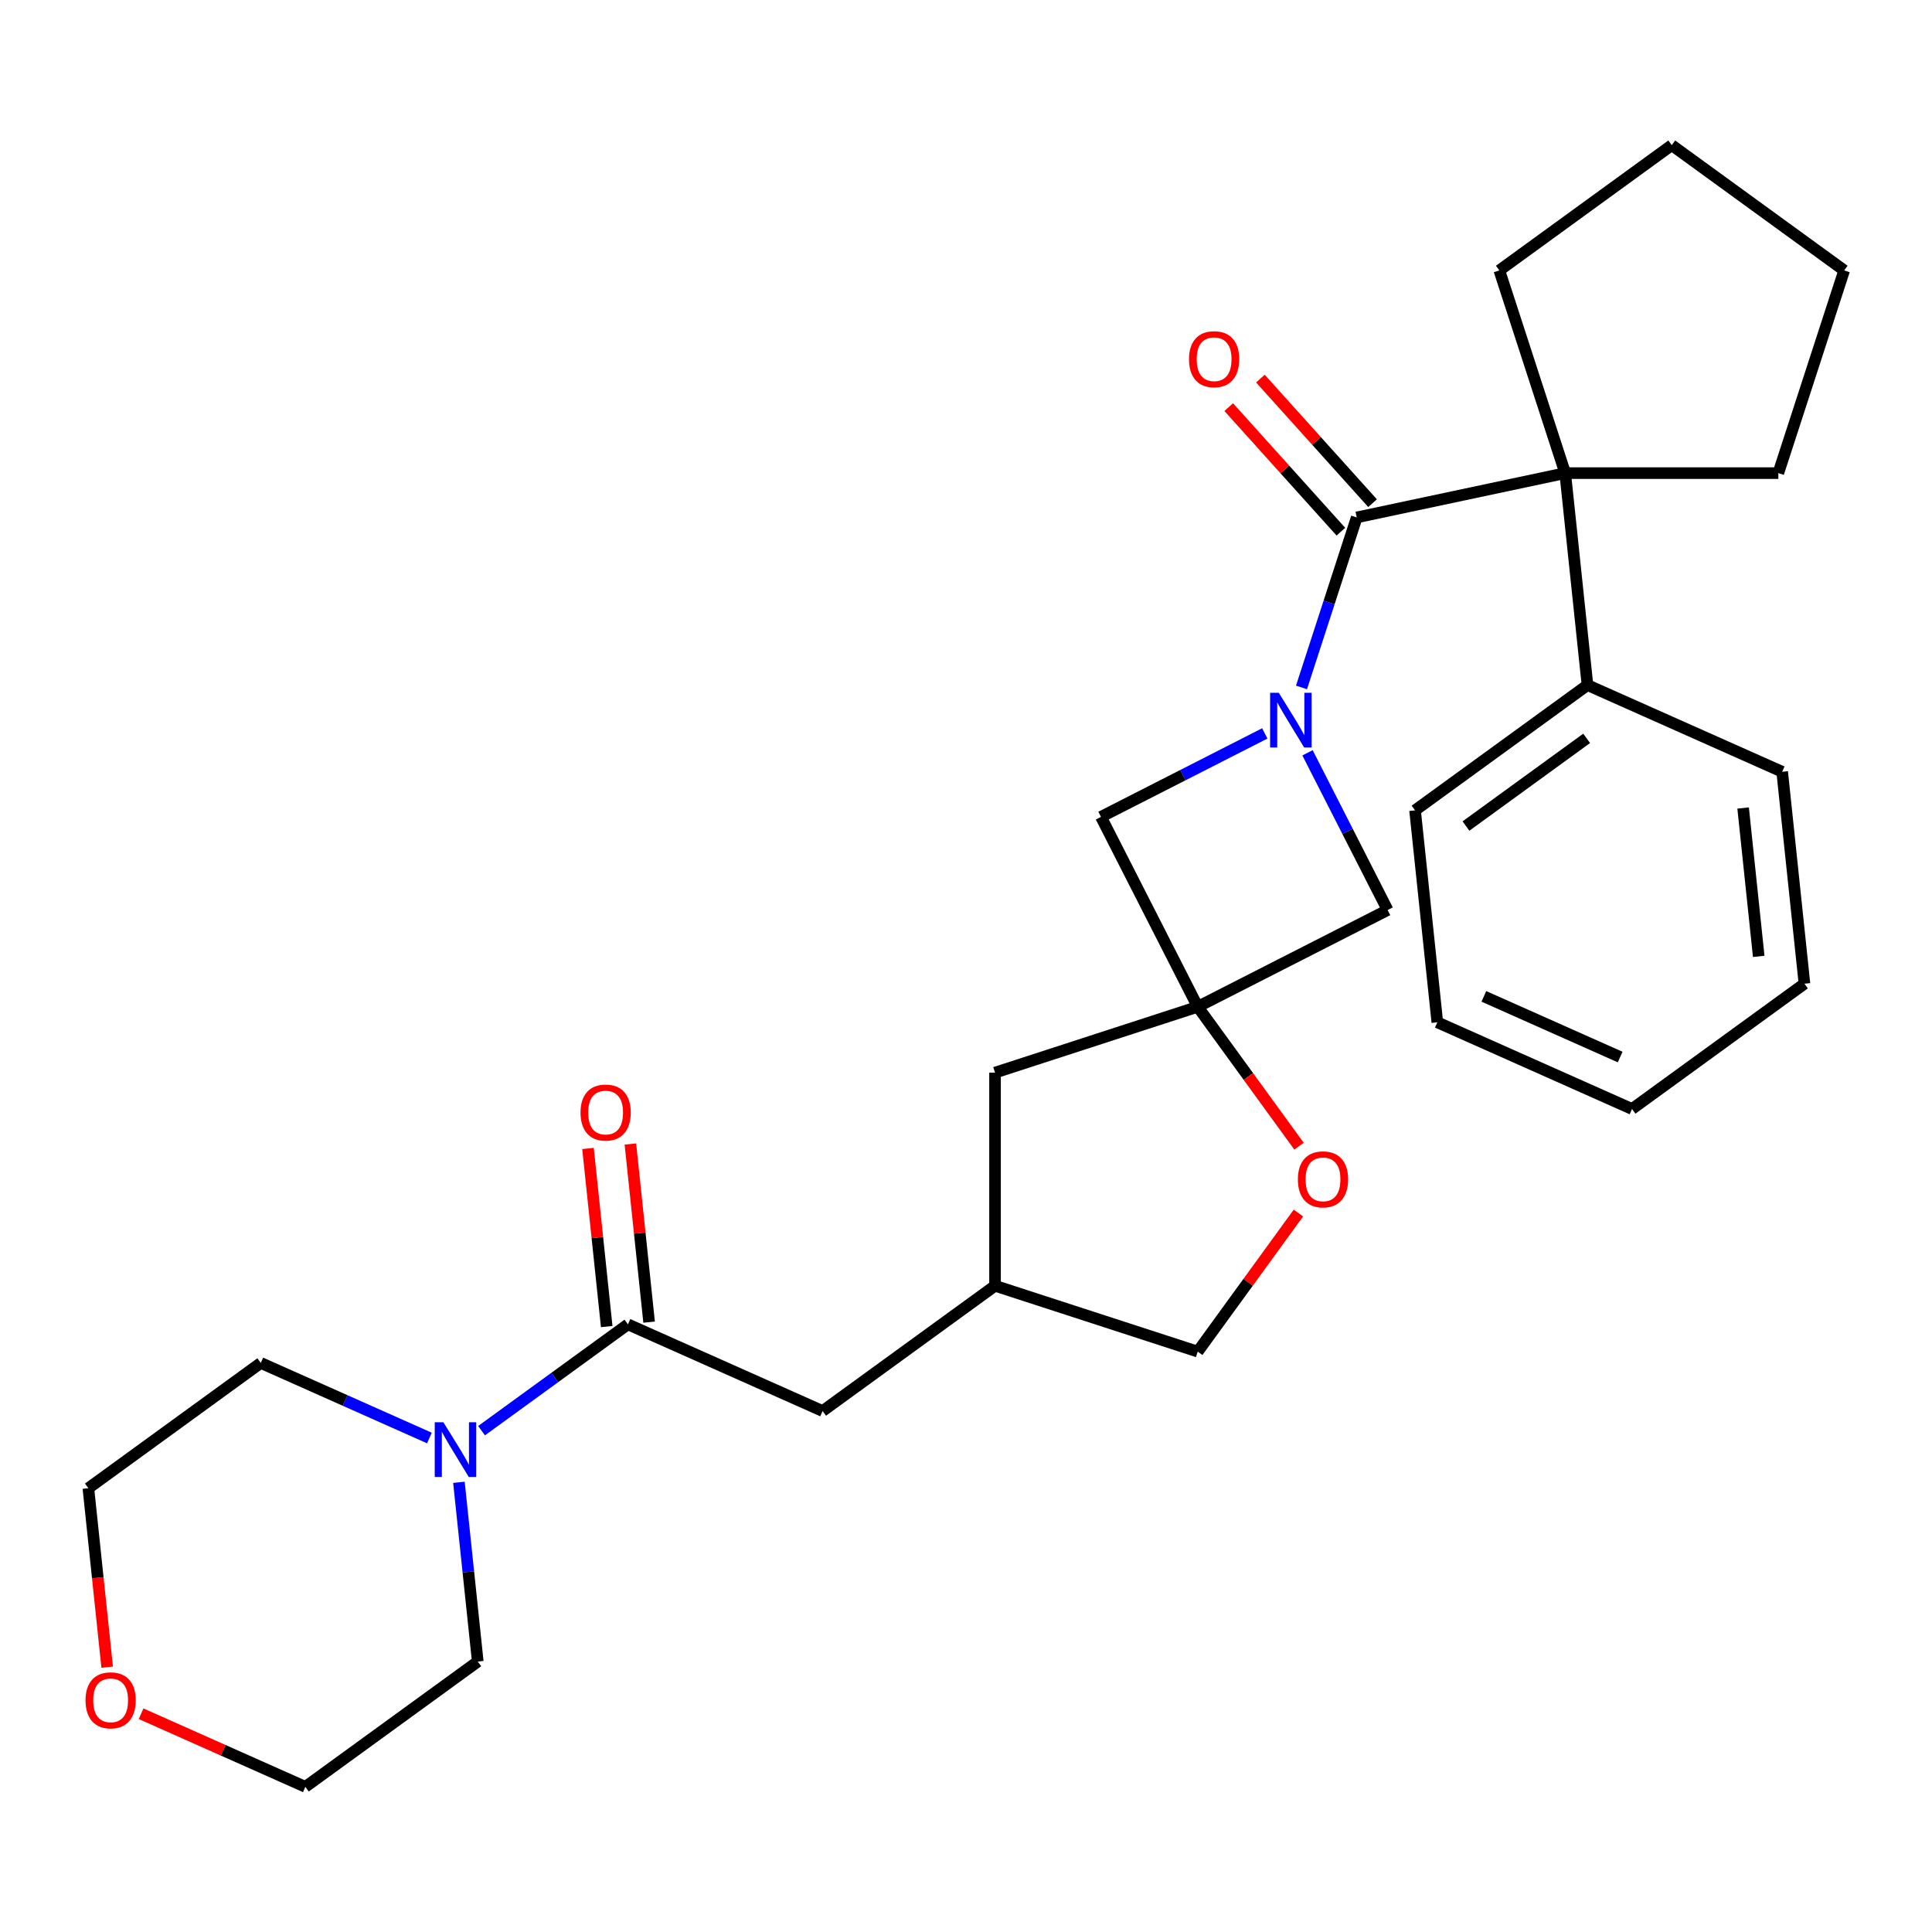 <?xml version='1.0' encoding='iso-8859-1'?>
<svg version='1.1' baseProfile='full'
              xmlns='http://www.w3.org/2000/svg'
                      xmlns:rdkit='http://www.rdkit.org/xml'
                      xmlns:xlink='http://www.w3.org/1999/xlink'
                  xml:space='preserve'
width='1000px' height='1000px' viewBox='0 0 1000 1000'>
<!-- END OF HEADER -->
<rect style='opacity:1.0;fill:#FFFFFF;stroke:none' width='1000' height='1000' x='0' y='0'> </rect>
<path class='bond-0' d='M 673.648,355.816 L 687.944,311.818' style='fill:none;fill-rule:evenodd;stroke:#0000FF;stroke-width:6px;stroke-linecap:butt;stroke-linejoin:miter;stroke-opacity:1' />
<path class='bond-0' d='M 687.944,311.818 L 702.24,267.82' style='fill:none;fill-rule:evenodd;stroke:#000000;stroke-width:6px;stroke-linecap:butt;stroke-linejoin:miter;stroke-opacity:1' />
<path class='bond-5' d='M 654.653,379.612 L 612.257,401.214' style='fill:none;fill-rule:evenodd;stroke:#0000FF;stroke-width:6px;stroke-linecap:butt;stroke-linejoin:miter;stroke-opacity:1' />
<path class='bond-5' d='M 612.257,401.214 L 569.861,422.816' style='fill:none;fill-rule:evenodd;stroke:#000000;stroke-width:6px;stroke-linecap:butt;stroke-linejoin:miter;stroke-opacity:1' />
<path class='bond-6' d='M 676.771,389.652 L 697.502,430.338' style='fill:none;fill-rule:evenodd;stroke:#0000FF;stroke-width:6px;stroke-linecap:butt;stroke-linejoin:miter;stroke-opacity:1' />
<path class='bond-6' d='M 697.502,430.338 L 718.233,471.024' style='fill:none;fill-rule:evenodd;stroke:#000000;stroke-width:6px;stroke-linecap:butt;stroke-linejoin:miter;stroke-opacity:1' />
<path class='bond-2' d='M 702.24,267.82 L 810.143,244.884' style='fill:none;fill-rule:evenodd;stroke:#000000;stroke-width:6px;stroke-linecap:butt;stroke-linejoin:miter;stroke-opacity:1' />
<path class='bond-9' d='M 710.438,260.438 L 681.41,228.199' style='fill:none;fill-rule:evenodd;stroke:#000000;stroke-width:6px;stroke-linecap:butt;stroke-linejoin:miter;stroke-opacity:1' />
<path class='bond-9' d='M 681.41,228.199 L 652.382,195.96' style='fill:none;fill-rule:evenodd;stroke:#FF0000;stroke-width:6px;stroke-linecap:butt;stroke-linejoin:miter;stroke-opacity:1' />
<path class='bond-9' d='M 694.042,275.201 L 665.014,242.962' style='fill:none;fill-rule:evenodd;stroke:#000000;stroke-width:6px;stroke-linecap:butt;stroke-linejoin:miter;stroke-opacity:1' />
<path class='bond-9' d='M 665.014,242.962 L 635.986,210.723' style='fill:none;fill-rule:evenodd;stroke:#FF0000;stroke-width:6px;stroke-linecap:butt;stroke-linejoin:miter;stroke-opacity:1' />
<path class='bond-1' d='M 619.942,521.106 L 718.233,471.024' style='fill:none;fill-rule:evenodd;stroke:#000000;stroke-width:6px;stroke-linecap:butt;stroke-linejoin:miter;stroke-opacity:1' />
<path class='bond-7' d='M 619.942,521.106 L 646.159,557.19' style='fill:none;fill-rule:evenodd;stroke:#000000;stroke-width:6px;stroke-linecap:butt;stroke-linejoin:miter;stroke-opacity:1' />
<path class='bond-7' d='M 646.159,557.19 L 672.375,593.273' style='fill:none;fill-rule:evenodd;stroke:#FF0000;stroke-width:6px;stroke-linecap:butt;stroke-linejoin:miter;stroke-opacity:1' />
<path class='bond-12' d='M 619.942,521.106 L 515.028,555.194' style='fill:none;fill-rule:evenodd;stroke:#000000;stroke-width:6px;stroke-linecap:butt;stroke-linejoin:miter;stroke-opacity:1' />
<path class='bond-29' d='M 619.942,521.106 L 569.861,422.816' style='fill:none;fill-rule:evenodd;stroke:#000000;stroke-width:6px;stroke-linecap:butt;stroke-linejoin:miter;stroke-opacity:1' />
<path class='bond-10' d='M 810.143,244.884 L 821.674,354.594' style='fill:none;fill-rule:evenodd;stroke:#000000;stroke-width:6px;stroke-linecap:butt;stroke-linejoin:miter;stroke-opacity:1' />
<path class='bond-16' d='M 810.143,244.884 L 920.457,244.884' style='fill:none;fill-rule:evenodd;stroke:#000000;stroke-width:6px;stroke-linecap:butt;stroke-linejoin:miter;stroke-opacity:1' />
<path class='bond-17' d='M 810.143,244.884 L 776.054,139.97' style='fill:none;fill-rule:evenodd;stroke:#000000;stroke-width:6px;stroke-linecap:butt;stroke-linejoin:miter;stroke-opacity:1' />
<path class='bond-3' d='M 325.006,685.48 L 425.782,730.349' style='fill:none;fill-rule:evenodd;stroke:#000000;stroke-width:6px;stroke-linecap:butt;stroke-linejoin:miter;stroke-opacity:1' />
<path class='bond-4' d='M 325.006,685.48 L 287.132,712.997' style='fill:none;fill-rule:evenodd;stroke:#000000;stroke-width:6px;stroke-linecap:butt;stroke-linejoin:miter;stroke-opacity:1' />
<path class='bond-4' d='M 287.132,712.997 L 249.258,740.514' style='fill:none;fill-rule:evenodd;stroke:#0000FF;stroke-width:6px;stroke-linecap:butt;stroke-linejoin:miter;stroke-opacity:1' />
<path class='bond-11' d='M 335.977,684.327 L 331.132,638.231' style='fill:none;fill-rule:evenodd;stroke:#000000;stroke-width:6px;stroke-linecap:butt;stroke-linejoin:miter;stroke-opacity:1' />
<path class='bond-11' d='M 331.132,638.231 L 326.287,592.136' style='fill:none;fill-rule:evenodd;stroke:#FF0000;stroke-width:6px;stroke-linecap:butt;stroke-linejoin:miter;stroke-opacity:1' />
<path class='bond-11' d='M 314.035,686.633 L 309.19,640.538' style='fill:none;fill-rule:evenodd;stroke:#000000;stroke-width:6px;stroke-linecap:butt;stroke-linejoin:miter;stroke-opacity:1' />
<path class='bond-11' d='M 309.19,640.538 L 304.345,594.442' style='fill:none;fill-rule:evenodd;stroke:#FF0000;stroke-width:6px;stroke-linecap:butt;stroke-linejoin:miter;stroke-opacity:1' />
<path class='bond-18' d='M 237.538,767.239 L 242.415,813.635' style='fill:none;fill-rule:evenodd;stroke:#0000FF;stroke-width:6px;stroke-linecap:butt;stroke-linejoin:miter;stroke-opacity:1' />
<path class='bond-18' d='M 242.415,813.635 L 247.291,860.03' style='fill:none;fill-rule:evenodd;stroke:#000000;stroke-width:6px;stroke-linecap:butt;stroke-linejoin:miter;stroke-opacity:1' />
<path class='bond-19' d='M 222.262,744.311 L 178.623,724.882' style='fill:none;fill-rule:evenodd;stroke:#0000FF;stroke-width:6px;stroke-linecap:butt;stroke-linejoin:miter;stroke-opacity:1' />
<path class='bond-19' d='M 178.623,724.882 L 134.984,705.452' style='fill:none;fill-rule:evenodd;stroke:#000000;stroke-width:6px;stroke-linecap:butt;stroke-linejoin:miter;stroke-opacity:1' />
<path class='bond-15' d='M 672.056,627.869 L 645.999,663.733' style='fill:none;fill-rule:evenodd;stroke:#FF0000;stroke-width:6px;stroke-linecap:butt;stroke-linejoin:miter;stroke-opacity:1' />
<path class='bond-15' d='M 645.999,663.733 L 619.942,699.597' style='fill:none;fill-rule:evenodd;stroke:#000000;stroke-width:6px;stroke-linecap:butt;stroke-linejoin:miter;stroke-opacity:1' />
<path class='bond-8' d='M 425.782,730.349 L 515.028,665.508' style='fill:none;fill-rule:evenodd;stroke:#000000;stroke-width:6px;stroke-linecap:butt;stroke-linejoin:miter;stroke-opacity:1' />
<path class='bond-22' d='M 821.674,354.594 L 732.428,419.434' style='fill:none;fill-rule:evenodd;stroke:#000000;stroke-width:6px;stroke-linecap:butt;stroke-linejoin:miter;stroke-opacity:1' />
<path class='bond-22' d='M 821.255,382.169 L 758.783,427.557' style='fill:none;fill-rule:evenodd;stroke:#000000;stroke-width:6px;stroke-linecap:butt;stroke-linejoin:miter;stroke-opacity:1' />
<path class='bond-23' d='M 821.674,354.594 L 922.45,399.462' style='fill:none;fill-rule:evenodd;stroke:#000000;stroke-width:6px;stroke-linecap:butt;stroke-linejoin:miter;stroke-opacity:1' />
<path class='bond-13' d='M 515.028,555.194 L 515.028,665.508' style='fill:none;fill-rule:evenodd;stroke:#000000;stroke-width:6px;stroke-linecap:butt;stroke-linejoin:miter;stroke-opacity:1' />
<path class='bond-30' d='M 515.028,665.508 L 619.942,699.597' style='fill:none;fill-rule:evenodd;stroke:#000000;stroke-width:6px;stroke-linecap:butt;stroke-linejoin:miter;stroke-opacity:1' />
<path class='bond-14' d='M 55.474,862.925 L 50.606,816.609' style='fill:none;fill-rule:evenodd;stroke:#FF0000;stroke-width:6px;stroke-linecap:butt;stroke-linejoin:miter;stroke-opacity:1' />
<path class='bond-14' d='M 50.606,816.609 L 45.738,770.293' style='fill:none;fill-rule:evenodd;stroke:#000000;stroke-width:6px;stroke-linecap:butt;stroke-linejoin:miter;stroke-opacity:1' />
<path class='bond-33' d='M 73.027,887.018 L 115.536,905.945' style='fill:none;fill-rule:evenodd;stroke:#FF0000;stroke-width:6px;stroke-linecap:butt;stroke-linejoin:miter;stroke-opacity:1' />
<path class='bond-33' d='M 115.536,905.945 L 158.046,924.871' style='fill:none;fill-rule:evenodd;stroke:#000000;stroke-width:6px;stroke-linecap:butt;stroke-linejoin:miter;stroke-opacity:1' />
<path class='bond-24' d='M 920.457,244.884 L 954.545,139.97' style='fill:none;fill-rule:evenodd;stroke:#000000;stroke-width:6px;stroke-linecap:butt;stroke-linejoin:miter;stroke-opacity:1' />
<path class='bond-25' d='M 776.054,139.97 L 865.3,75.129' style='fill:none;fill-rule:evenodd;stroke:#000000;stroke-width:6px;stroke-linecap:butt;stroke-linejoin:miter;stroke-opacity:1' />
<path class='bond-21' d='M 247.291,860.03 L 158.046,924.871' style='fill:none;fill-rule:evenodd;stroke:#000000;stroke-width:6px;stroke-linecap:butt;stroke-linejoin:miter;stroke-opacity:1' />
<path class='bond-20' d='M 134.984,705.452 L 45.738,770.293' style='fill:none;fill-rule:evenodd;stroke:#000000;stroke-width:6px;stroke-linecap:butt;stroke-linejoin:miter;stroke-opacity:1' />
<path class='bond-27' d='M 732.428,419.434 L 743.959,529.144' style='fill:none;fill-rule:evenodd;stroke:#000000;stroke-width:6px;stroke-linecap:butt;stroke-linejoin:miter;stroke-opacity:1' />
<path class='bond-26' d='M 922.45,399.462 L 933.981,509.171' style='fill:none;fill-rule:evenodd;stroke:#000000;stroke-width:6px;stroke-linecap:butt;stroke-linejoin:miter;stroke-opacity:1' />
<path class='bond-26' d='M 902.238,418.225 L 910.31,495.021' style='fill:none;fill-rule:evenodd;stroke:#000000;stroke-width:6px;stroke-linecap:butt;stroke-linejoin:miter;stroke-opacity:1' />
<path class='bond-31' d='M 954.545,139.97 L 865.3,75.129' style='fill:none;fill-rule:evenodd;stroke:#000000;stroke-width:6px;stroke-linecap:butt;stroke-linejoin:miter;stroke-opacity:1' />
<path class='bond-28' d='M 933.981,509.171 L 844.736,574.012' style='fill:none;fill-rule:evenodd;stroke:#000000;stroke-width:6px;stroke-linecap:butt;stroke-linejoin:miter;stroke-opacity:1' />
<path class='bond-32' d='M 743.959,529.144 L 844.736,574.012' style='fill:none;fill-rule:evenodd;stroke:#000000;stroke-width:6px;stroke-linecap:butt;stroke-linejoin:miter;stroke-opacity:1' />
<path class='bond-32' d='M 768.049,515.719 L 838.593,547.127' style='fill:none;fill-rule:evenodd;stroke:#000000;stroke-width:6px;stroke-linecap:butt;stroke-linejoin:miter;stroke-opacity:1' />
<path  class='atom-0' d='M 661.891 358.574
L 671.171 373.574
Q 672.091 375.054, 673.571 377.734
Q 675.051 380.414, 675.131 380.574
L 675.131 358.574
L 678.891 358.574
L 678.891 386.894
L 675.011 386.894
L 665.051 370.494
Q 663.891 368.574, 662.651 366.374
Q 661.451 364.174, 661.091 363.494
L 661.091 386.894
L 657.411 386.894
L 657.411 358.574
L 661.891 358.574
' fill='#0000FF'/>
<path  class='atom-5' d='M 229.5 736.161
L 238.78 751.161
Q 239.7 752.641, 241.18 755.321
Q 242.66 758.001, 242.74 758.161
L 242.74 736.161
L 246.5 736.161
L 246.5 764.481
L 242.62 764.481
L 232.66 748.081
Q 231.5 746.161, 230.26 743.961
Q 229.06 741.761, 228.7 741.081
L 228.7 764.481
L 225.02 764.481
L 225.02 736.161
L 229.5 736.161
' fill='#0000FF'/>
<path  class='atom-8' d='M 671.783 610.431
Q 671.783 603.631, 675.143 599.831
Q 678.503 596.031, 684.783 596.031
Q 691.063 596.031, 694.423 599.831
Q 697.783 603.631, 697.783 610.431
Q 697.783 617.311, 694.383 621.231
Q 690.983 625.111, 684.783 625.111
Q 678.543 625.111, 675.143 621.231
Q 671.783 617.351, 671.783 610.431
M 684.783 621.911
Q 689.103 621.911, 691.423 619.031
Q 693.783 616.111, 693.783 610.431
Q 693.783 604.871, 691.423 602.071
Q 689.103 599.231, 684.783 599.231
Q 680.463 599.231, 678.103 602.031
Q 675.783 604.831, 675.783 610.431
Q 675.783 616.151, 678.103 619.031
Q 680.463 621.911, 684.783 621.911
' fill='#FF0000'/>
<path  class='atom-10' d='M 615.426 185.921
Q 615.426 179.121, 618.786 175.321
Q 622.146 171.521, 628.426 171.521
Q 634.706 171.521, 638.066 175.321
Q 641.426 179.121, 641.426 185.921
Q 641.426 192.801, 638.026 196.721
Q 634.626 200.601, 628.426 200.601
Q 622.186 200.601, 618.786 196.721
Q 615.426 192.841, 615.426 185.921
M 628.426 197.401
Q 632.746 197.401, 635.066 194.521
Q 637.426 191.601, 637.426 185.921
Q 637.426 180.361, 635.066 177.561
Q 632.746 174.721, 628.426 174.721
Q 624.106 174.721, 621.746 177.521
Q 619.426 180.321, 619.426 185.921
Q 619.426 191.641, 621.746 194.521
Q 624.106 197.401, 628.426 197.401
' fill='#FF0000'/>
<path  class='atom-12' d='M 300.475 575.851
Q 300.475 569.051, 303.835 565.251
Q 307.195 561.451, 313.475 561.451
Q 319.755 561.451, 323.115 565.251
Q 326.475 569.051, 326.475 575.851
Q 326.475 582.731, 323.075 586.651
Q 319.675 590.531, 313.475 590.531
Q 307.235 590.531, 303.835 586.651
Q 300.475 582.771, 300.475 575.851
M 313.475 587.331
Q 317.795 587.331, 320.115 584.451
Q 322.475 581.531, 322.475 575.851
Q 322.475 570.291, 320.115 567.491
Q 317.795 564.651, 313.475 564.651
Q 309.155 564.651, 306.795 567.451
Q 304.475 570.251, 304.475 575.851
Q 304.475 581.571, 306.795 584.451
Q 309.155 587.331, 313.475 587.331
' fill='#FF0000'/>
<path  class='atom-15' d='M 44.269 880.082
Q 44.269 873.282, 47.629 869.482
Q 50.989 865.682, 57.269 865.682
Q 63.549 865.682, 66.909 869.482
Q 70.269 873.282, 70.269 880.082
Q 70.269 886.962, 66.869 890.882
Q 63.469 894.762, 57.269 894.762
Q 51.029 894.762, 47.629 890.882
Q 44.269 887.002, 44.269 880.082
M 57.269 891.562
Q 61.589 891.562, 63.909 888.682
Q 66.269 885.762, 66.269 880.082
Q 66.269 874.522, 63.909 871.722
Q 61.589 868.882, 57.269 868.882
Q 52.949 868.882, 50.589 871.682
Q 48.269 874.482, 48.269 880.082
Q 48.269 885.802, 50.589 888.682
Q 52.949 891.562, 57.269 891.562
' fill='#FF0000'/>
</svg>
